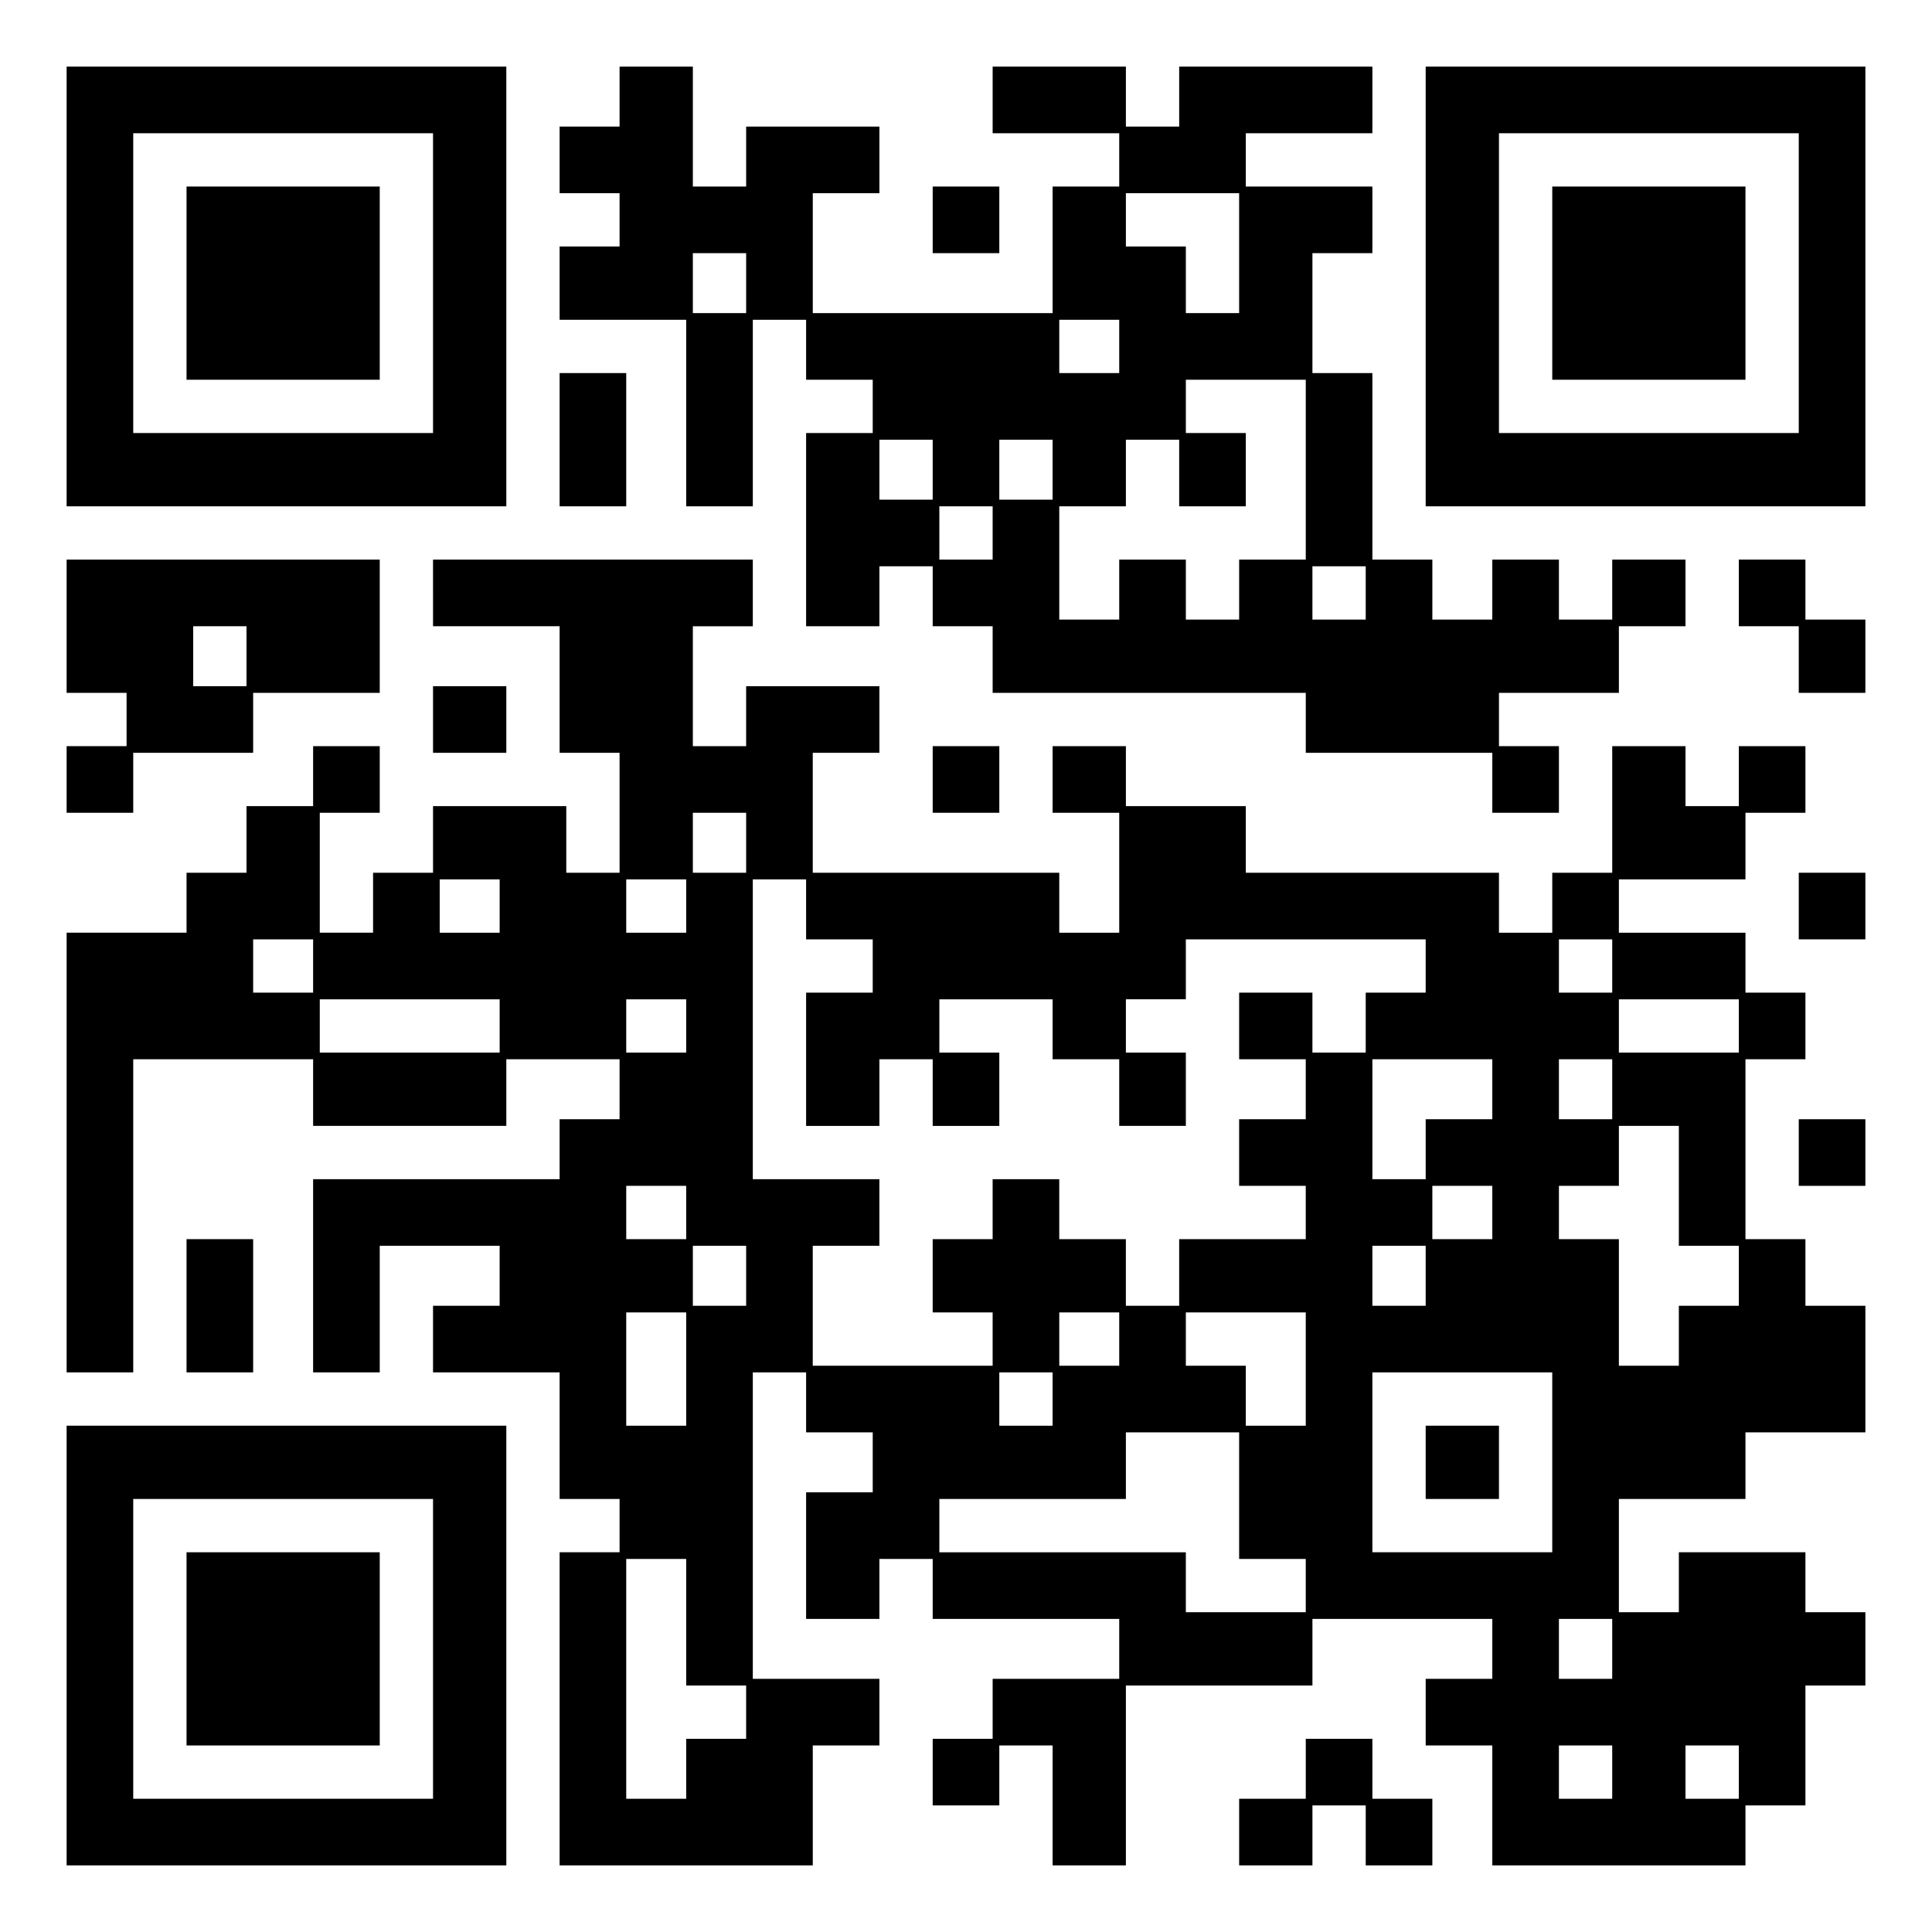 <?xml version="1.0" encoding="UTF-8" standalone="yes"?>
<svg version="1.0" xmlns="http://www.w3.org/2000/svg" width="100mm" height="100mm" viewBox="0 0 290 290" preserveAspectRatio="xMidYMid meet">
  <g transform="translate(0,290) scale(0.1,-0.1)" fill="#000000" stroke="none">
    <path d="M100 2470 l0 -330 330 0 330 0 0 330 0 330 -330 0 -330 0 0 -330z
m550 5 l0 -225 -225 0 -225 0 0 225 0 225 225 0 225 0 0 -225z"/>
    <path d="M280 2475 l0 -145 145 0 145 0 0 145 0 145 -145 0 -145 0 0 -145z"/>
    <path d="M930 2755 l0 -45 -45 0 -45 0 0 -50 0 -50 45 0 45 0 0 -40 0 -40 -45
0 -45 0 0 -55 0 -55 95 0 95 0 0 -140 0 -140 50 0 50 0 0 140 0 140 40 0 40 0
0 -45 0 -45 50 0 50 0 0 -40 0 -40 -50 0 -50 0 0 -145 0 -145 55 0 55 0 0 45
0 45 40 0 40 0 0 -45 0 -45 45 0 45 0 0 -50 0 -50 235 0 235 0 0 -45 0 -45
140 0 140 0 0 -45 0 -45 50 0 50 0 0 50 0 50 -45 0 -45 0 0 40 0 40 90 0 90 0
0 50 0 50 50 0 50 0 0 50 0 50 -55 0 -55 0 0 -45 0 -45 -40 0 -40 0 0 45 0 45
-50 0 -50 0 0 -45 0 -45 -45 0 -45 0 0 45 0 45 -45 0 -45 0 0 140 0 140 -45 0
-45 0 0 90 0 90 45 0 45 0 0 50 0 50 -95 0 -95 0 0 40 0 40 95 0 95 0 0 50 0
50 -145 0 -145 0 0 -45 0 -45 -40 0 -40 0 0 45 0 45 -100 0 -100 0 0 -50 0
-50 95 0 95 0 0 -40 0 -40 -50 0 -50 0 0 -95 0 -95 -180 0 -180 0 0 90 0 90
50 0 50 0 0 50 0 50 -100 0 -100 0 0 -45 0 -45 -40 0 -40 0 0 90 0 90 -55 0
-55 0 0 -45z m930 -235 l0 -90 -40 0 -40 0 0 50 0 50 -45 0 -45 0 0 40 0 40
85 0 85 0 0 -90z m-740 -45 l0 -45 -40 0 -40 0 0 45 0 45 40 0 40 0 0 -45z
m560 -95 l0 -40 -45 0 -45 0 0 40 0 40 45 0 45 0 0 -40z m280 -185 l0 -135
-50 0 -50 0 0 -45 0 -45 -40 0 -40 0 0 45 0 45 -50 0 -50 0 0 -45 0 -45 -45 0
-45 0 0 85 0 85 50 0 50 0 0 50 0 50 40 0 40 0 0 -50 0 -50 50 0 50 0 0 55 0
55 -45 0 -45 0 0 40 0 40 90 0 90 0 0 -135z m-560 0 l0 -45 -40 0 -40 0 0 45
0 45 40 0 40 0 0 -45z m180 0 l0 -45 -40 0 -40 0 0 45 0 45 40 0 40 0 0 -45z
m-90 -95 l0 -40 -40 0 -40 0 0 40 0 40 40 0 40 0 0 -40z m560 -90 l0 -40 -40
0 -40 0 0 40 0 40 40 0 40 0 0 -40z"/>
    <path d="M2140 2470 l0 -330 330 0 330 0 0 330 0 330 -330 0 -330 0 0 -330z
m560 5 l0 -225 -225 0 -225 0 0 225 0 225 225 0 225 0 0 -225z"/>
    <path d="M2330 2475 l0 -145 145 0 145 0 0 145 0 145 -145 0 -145 0 0 -145z"/>
    <path d="M1400 2570 l0 -50 50 0 50 0 0 50 0 50 -50 0 -50 0 0 -50z"/>
    <path d="M840 2240 l0 -100 50 0 50 0 0 100 0 100 -50 0 -50 0 0 -100z"/>
    <path d="M100 1960 l0 -100 45 0 45 0 0 -40 0 -40 -45 0 -45 0 0 -50 0 -50 50
0 50 0 0 45 0 45 90 0 90 0 0 45 0 45 95 0 95 0 0 100 0 100 -235 0 -235 0 0
-100z m270 -45 l0 -45 -40 0 -40 0 0 45 0 45 40 0 40 0 0 -45z"/>
    <path d="M650 2010 l0 -50 95 0 95 0 0 -95 0 -95 45 0 45 0 0 -90 0 -90 -40 0
-40 0 0 50 0 50 -100 0 -100 0 0 -50 0 -50 -45 0 -45 0 0 -45 0 -45 -40 0 -40
0 0 90 0 90 45 0 45 0 0 50 0 50 -50 0 -50 0 0 -45 0 -45 -50 0 -50 0 0 -50 0
-50 -45 0 -45 0 0 -45 0 -45 -90 0 -90 0 0 -330 0 -330 50 0 50 0 0 235 0 235
135 0 135 0 0 -50 0 -50 145 0 145 0 0 50 0 50 85 0 85 0 0 -45 0 -45 -45 0
-45 0 0 -45 0 -45 -185 0 -185 0 0 -145 0 -145 50 0 50 0 0 95 0 95 90 0 90 0
0 -45 0 -45 -50 0 -50 0 0 -50 0 -50 95 0 95 0 0 -95 0 -95 45 0 45 0 0 -40 0
-40 -45 0 -45 0 0 -235 0 -235 190 0 190 0 0 90 0 90 50 0 50 0 0 50 0 50 -95
0 -95 0 0 230 0 230 40 0 40 0 0 -45 0 -45 50 0 50 0 0 -45 0 -45 -50 0 -50 0
0 -95 0 -95 55 0 55 0 0 45 0 45 40 0 40 0 0 -45 0 -45 140 0 140 0 0 -45 0
-45 -95 0 -95 0 0 -45 0 -45 -45 0 -45 0 0 -50 0 -50 50 0 50 0 0 45 0 45 40
0 40 0 0 -90 0 -90 55 0 55 0 0 135 0 135 140 0 140 0 0 50 0 50 135 0 135 0
0 -45 0 -45 -50 0 -50 0 0 -50 0 -50 50 0 50 0 0 -90 0 -90 190 0 190 0 0 45
0 45 45 0 45 0 0 90 0 90 45 0 45 0 0 55 0 55 -45 0 -45 0 0 45 0 45 -95 0
-95 0 0 -45 0 -45 -45 0 -45 0 0 85 0 85 95 0 95 0 0 50 0 50 90 0 90 0 0 95
0 95 -45 0 -45 0 0 50 0 50 -45 0 -45 0 0 135 0 135 45 0 45 0 0 50 0 50 -45
0 -45 0 0 45 0 45 -95 0 -95 0 0 40 0 40 95 0 95 0 0 50 0 50 45 0 45 0 0 50
0 50 -50 0 -50 0 0 -45 0 -45 -40 0 -40 0 0 45 0 45 -55 0 -55 0 0 -95 0 -95
-45 0 -45 0 0 -45 0 -45 -40 0 -40 0 0 45 0 45 -190 0 -190 0 0 50 0 50 -90 0
-90 0 0 45 0 45 -55 0 -55 0 0 -50 0 -50 50 0 50 0 0 -90 0 -90 -45 0 -45 0 0
45 0 45 -185 0 -185 0 0 90 0 90 50 0 50 0 0 50 0 50 -100 0 -100 0 0 -45 0
-45 -40 0 -40 0 0 90 0 90 45 0 45 0 0 50 0 50 -240 0 -240 0 0 -50z m470
-375 l0 -45 -40 0 -40 0 0 45 0 45 40 0 40 0 0 -45z m-370 -95 l0 -40 -45 0
-45 0 0 40 0 40 45 0 45 0 0 -40z m280 0 l0 -40 -45 0 -45 0 0 40 0 40 45 0
45 0 0 -40z m180 -5 l0 -45 50 0 50 0 0 -40 0 -40 -50 0 -50 0 0 -100 0 -100
55 0 55 0 0 50 0 50 40 0 40 0 0 -50 0 -50 50 0 50 0 0 55 0 55 -45 0 -45 0 0
40 0 40 85 0 85 0 0 -45 0 -45 50 0 50 0 0 -50 0 -50 50 0 50 0 0 55 0 55 -45
0 -45 0 0 40 0 40 45 0 45 0 0 45 0 45 180 0 180 0 0 -40 0 -40 -45 0 -45 0 0
-45 0 -45 -40 0 -40 0 0 45 0 45 -55 0 -55 0 0 -50 0 -50 50 0 50 0 0 -45 0
-45 -50 0 -50 0 0 -50 0 -50 50 0 50 0 0 -40 0 -40 -95 0 -95 0 0 -50 0 -50
-40 0 -40 0 0 50 0 50 -50 0 -50 0 0 45 0 45 -50 0 -50 0 0 -45 0 -45 -45 0
-45 0 0 -55 0 -55 45 0 45 0 0 -40 0 -40 -135 0 -135 0 0 90 0 90 50 0 50 0 0
50 0 50 -95 0 -95 0 0 225 0 225 40 0 40 0 0 -45z m-740 -85 l0 -40 -45 0 -45
0 0 40 0 40 45 0 45 0 0 -40z m1950 0 l0 -40 -40 0 -40 0 0 40 0 40 40 0 40 0
0 -40z m-1670 -90 l0 -40 -135 0 -135 0 0 40 0 40 135 0 135 0 0 -40z m280 0
l0 -40 -45 0 -45 0 0 40 0 40 45 0 45 0 0 -40z m1580 0 l0 -40 -90 0 -90 0 0
40 0 40 90 0 90 0 0 -40z m-370 -95 l0 -45 -50 0 -50 0 0 -45 0 -45 -40 0 -40
0 0 90 0 90 90 0 90 0 0 -45z m180 0 l0 -45 -40 0 -40 0 0 45 0 45 40 0 40 0
0 -45z m100 -145 l0 -90 45 0 45 0 0 -45 0 -45 -45 0 -45 0 0 -45 0 -45 -45 0
-45 0 0 95 0 95 -45 0 -45 0 0 40 0 40 45 0 45 0 0 45 0 45 45 0 45 0 0 -90z
m-1490 -40 l0 -40 -45 0 -45 0 0 40 0 40 45 0 45 0 0 -40z m1210 0 l0 -40 -45
0 -45 0 0 40 0 40 45 0 45 0 0 -40z m-1120 -95 l0 -45 -40 0 -40 0 0 45 0 45
40 0 40 0 0 -45z m1020 0 l0 -45 -40 0 -40 0 0 45 0 45 40 0 40 0 0 -45z
m-1110 -140 l0 -85 -45 0 -45 0 0 85 0 85 45 0 45 0 0 -85z m650 45 l0 -40
-45 0 -45 0 0 40 0 40 45 0 45 0 0 -40z m280 -45 l0 -85 -45 0 -45 0 0 45 0
45 -45 0 -45 0 0 40 0 40 90 0 90 0 0 -85z m-380 -45 l0 -40 -40 0 -40 0 0 40
0 40 40 0 40 0 0 -40z m750 -95 l0 -135 -135 0 -135 0 0 135 0 135 135 0 135
0 0 -135z m-470 -50 l0 -95 50 0 50 0 0 -40 0 -40 -90 0 -90 0 0 45 0 45 -185
0 -185 0 0 40 0 40 140 0 140 0 0 50 0 50 85 0 85 0 0 -95z m-830 -190 l0 -95
45 0 45 0 0 -40 0 -40 -45 0 -45 0 0 -45 0 -45 -45 0 -45 0 0 180 0 180 45 0
45 0 0 -95z m1390 -40 l0 -45 -40 0 -40 0 0 45 0 45 40 0 40 0 0 -45z m0 -185
l0 -40 -40 0 -40 0 0 40 0 40 40 0 40 0 0 -40z m190 0 l0 -40 -40 0 -40 0 0
40 0 40 40 0 40 0 0 -40z"/>
    <path d="M2140 705 l0 -55 55 0 55 0 0 55 0 55 -55 0 -55 0 0 -55z"/>
    <path d="M2610 2010 l0 -50 45 0 45 0 0 -50 0 -50 50 0 50 0 0 55 0 55 -45 0
-45 0 0 45 0 45 -50 0 -50 0 0 -50z"/>
    <path d="M650 1820 l0 -50 55 0 55 0 0 50 0 50 -55 0 -55 0 0 -50z"/>
    <path d="M1400 1730 l0 -50 50 0 50 0 0 50 0 50 -50 0 -50 0 0 -50z"/>
    <path d="M2700 1540 l0 -50 50 0 50 0 0 50 0 50 -50 0 -50 0 0 -50z"/>
    <path d="M2700 1170 l0 -50 50 0 50 0 0 50 0 50 -50 0 -50 0 0 -50z"/>
    <path d="M280 940 l0 -100 50 0 50 0 0 100 0 100 -50 0 -50 0 0 -100z"/>
    <path d="M100 430 l0 -330 330 0 330 0 0 330 0 330 -330 0 -330 0 0 -330z
m550 -5 l0 -225 -225 0 -225 0 0 225 0 225 225 0 225 0 0 -225z"/>
    <path d="M280 425 l0 -145 145 0 145 0 0 145 0 145 -145 0 -145 0 0 -145z"/>
    <path d="M1960 245 l0 -45 -50 0 -50 0 0 -50 0 -50 55 0 55 0 0 45 0 45 40 0
40 0 0 -45 0 -45 50 0 50 0 0 50 0 50 -45 0 -45 0 0 45 0 45 -50 0 -50 0 0
-45z"/>
  </g>
</svg>